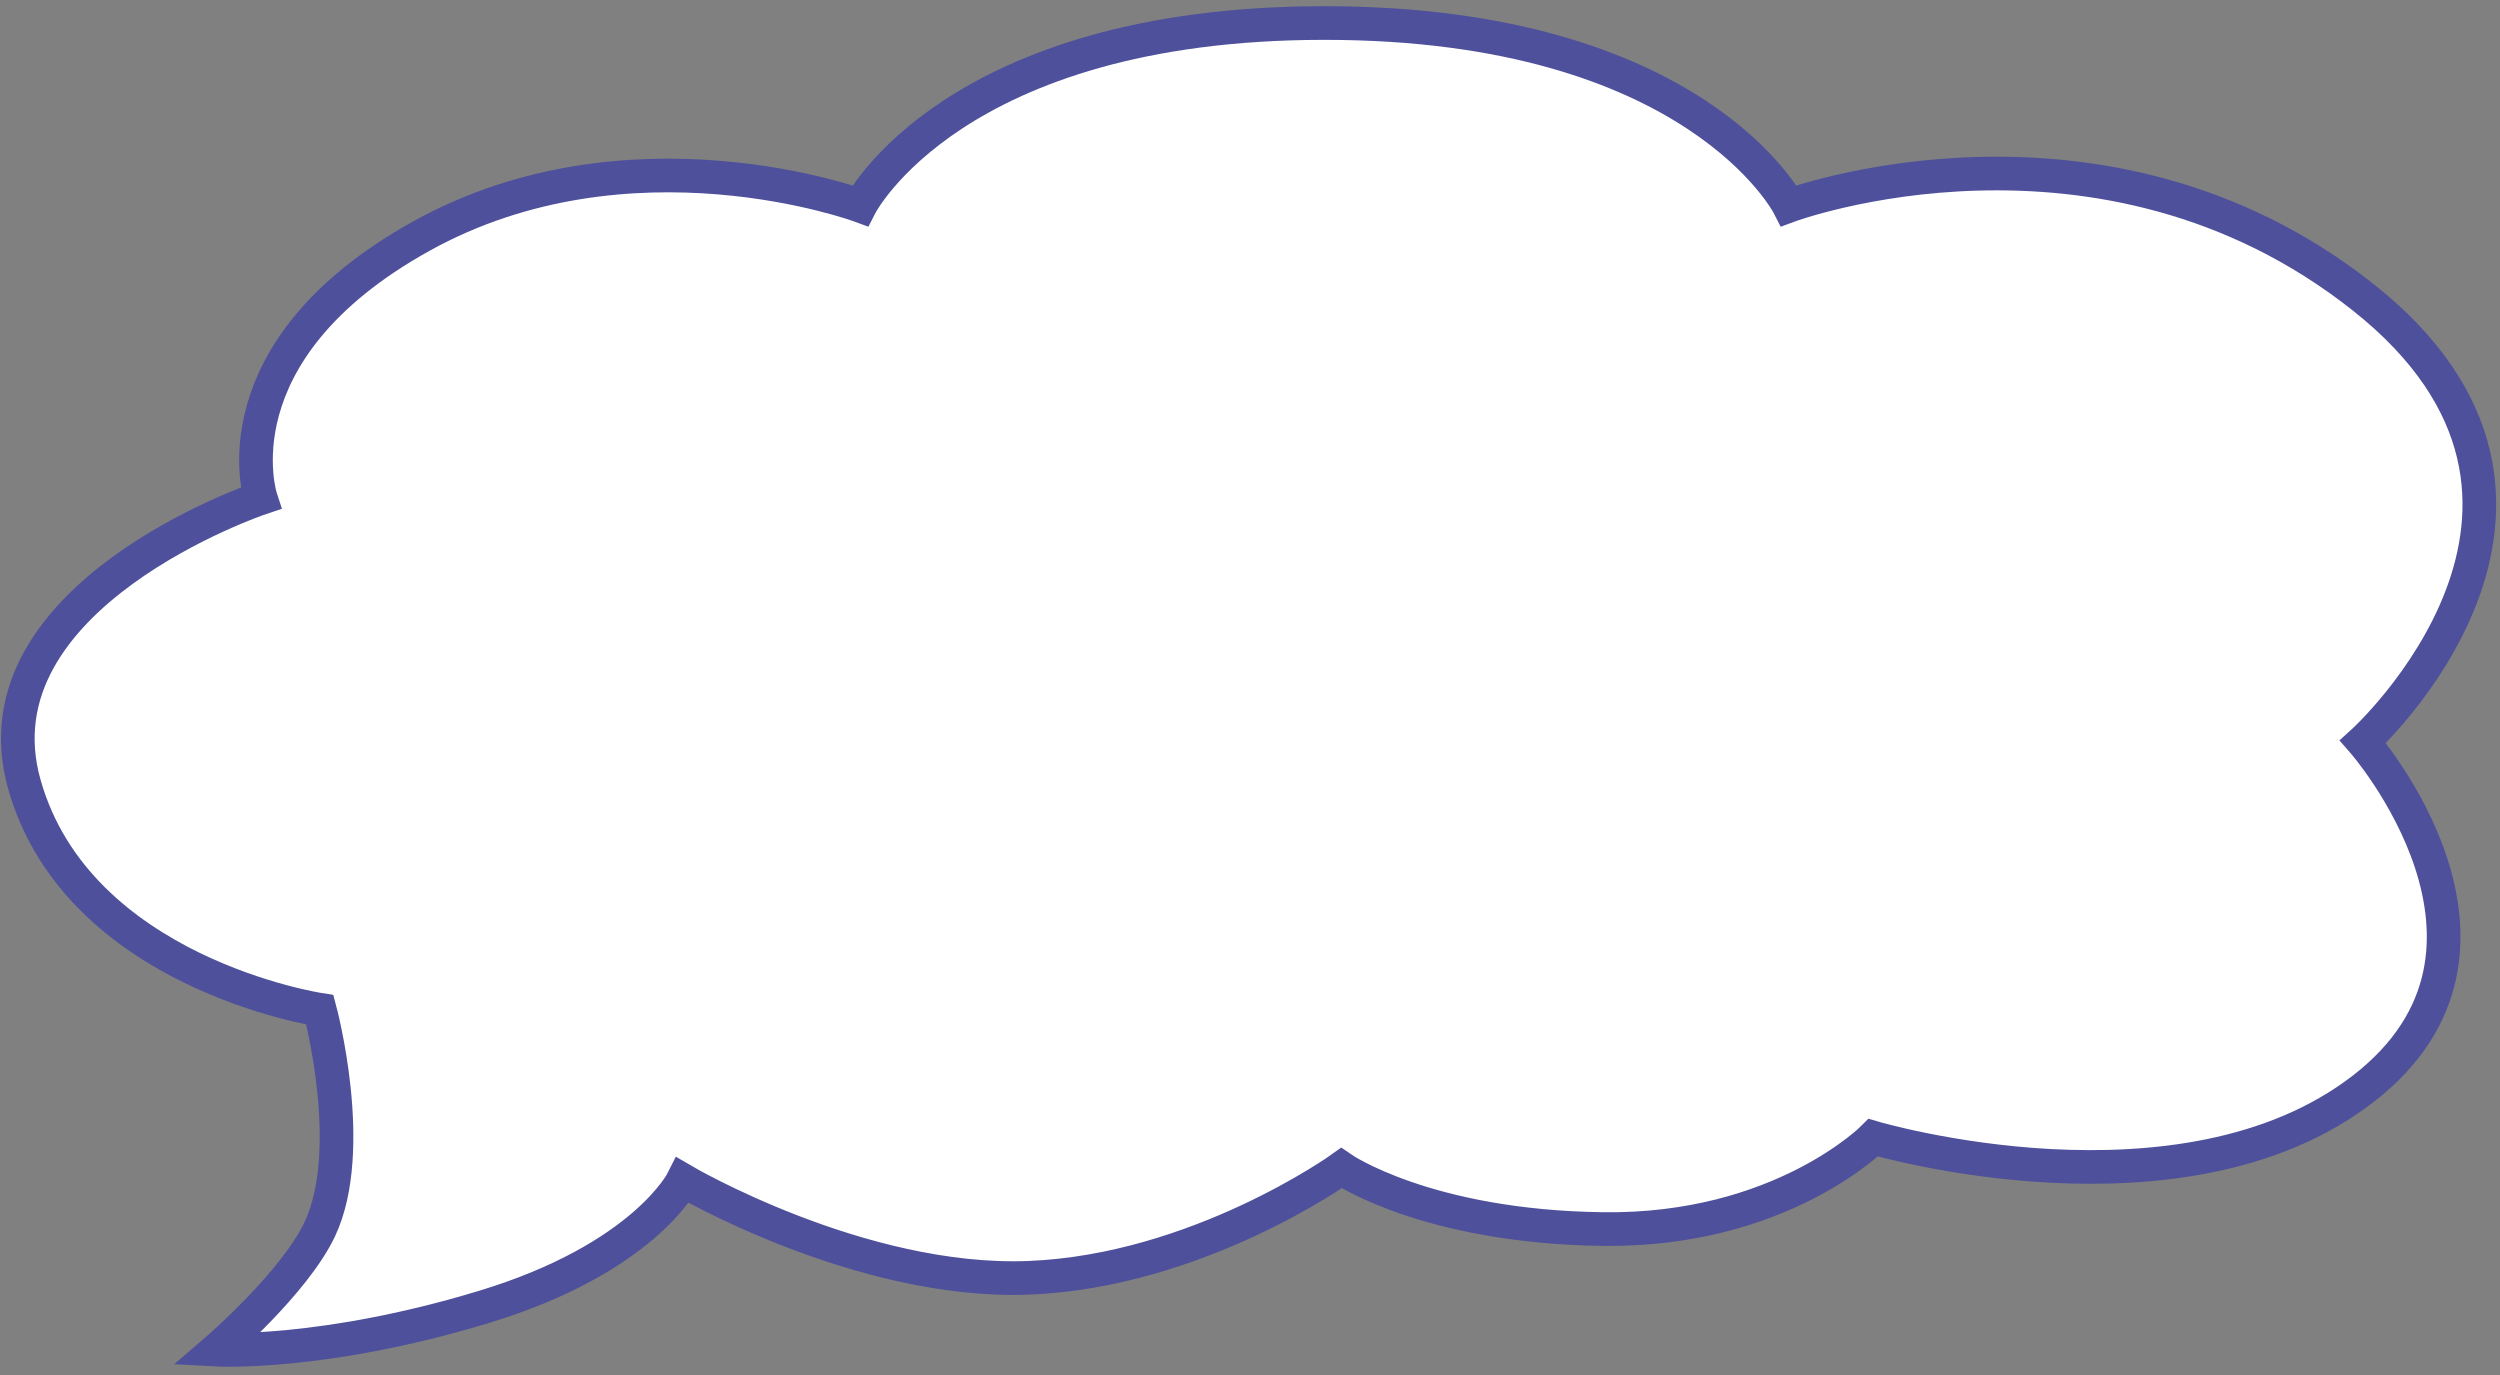 <?xml version="1.0" encoding="UTF-8"?> <svg xmlns="http://www.w3.org/2000/svg" width="260" height="143" viewBox="0 0 260 143" fill="none"><rect x="0" y="0" width="260" height="143" fill="#808080" stroke="none"/><path d="M137.752 2.395C176.39 2.395 186.045 21.399 186.045 21.399C186.045 21.399 218.529 9.363 245.752 30.901C272.975 52.439 245.752 77.144 245.752 77.144C245.752 77.144 264.621 98.682 245.752 113.252C226.884 127.822 194.825 118.32 194.825 118.32C194.825 118.32 185.174 128.053 166.731 127.822C148.288 127.591 139.508 121.487 139.508 121.487C139.508 121.487 124.581 132.191 107.02 132.89C89.459 133.588 71.02 122.754 71.02 122.754C71.02 122.754 67.011 130.853 50.328 135.92C33.645 140.987 22.549 140.371 22.549 140.371C22.549 140.371 30.644 133.401 33.264 127.822C37.168 119.507 33.264 105.017 33.264 105.017C33.264 105.017 8.091 101.216 2.535 81.579C-3.02 61.941 27.117 51.805 27.117 51.805C27.117 51.805 22.131 36.602 43.8 24.566C65.469 12.53 89.459 21.399 89.459 21.399C89.459 21.399 99.114 2.395 137.752 2.395Z" fill="white" stroke="#4E509C" stroke-width="3.5"></path></svg> 